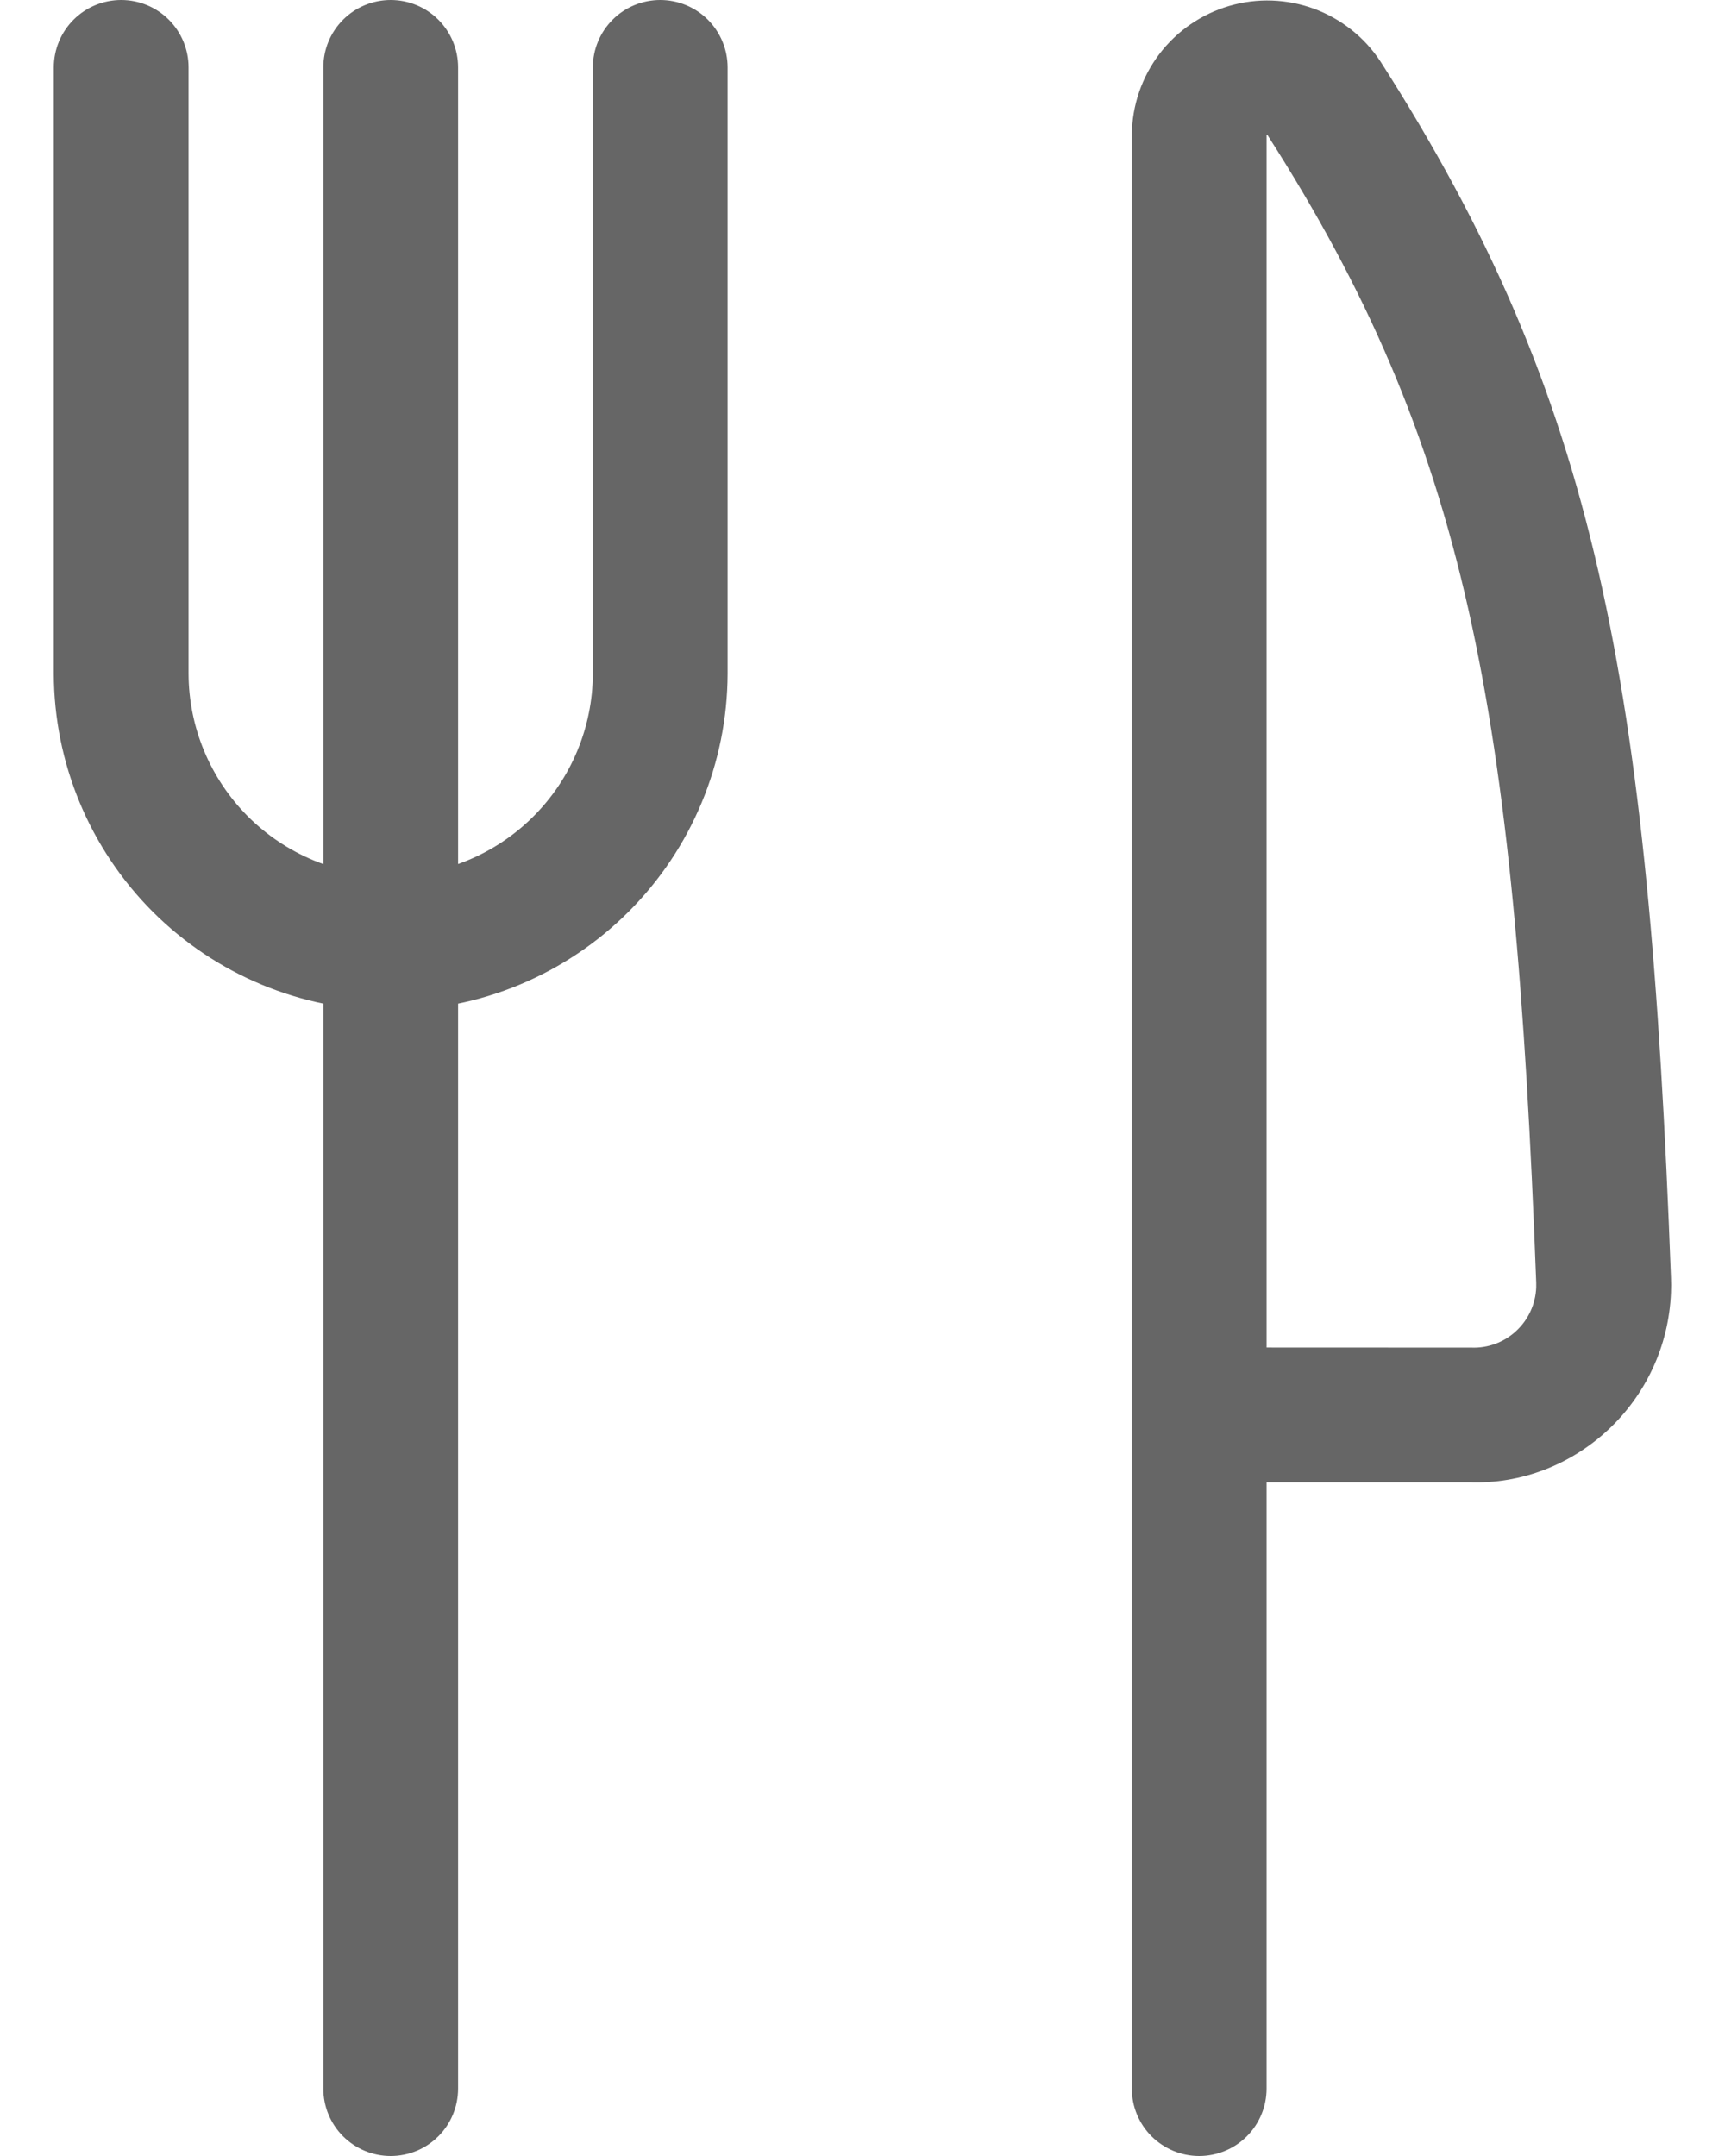 <svg width="16" height="20" viewBox="0 0 16 20" fill="none" xmlns="http://www.w3.org/2000/svg">
<path d="M2.999 0.625V19.375C2.999 19.541 3.065 19.7 3.182 19.817C3.299 19.934 3.458 20 3.624 20C3.79 20 3.949 19.934 4.066 19.817C4.183 19.7 4.249 19.541 4.249 19.375V0.625C4.249 0.459 4.183 0.3 4.066 0.183C3.949 0.066 3.79 1.86265e-08 3.624 1.86265e-08C3.458 1.86265e-08 3.299 0.066 3.182 0.183C3.065 0.3 2.999 0.459 2.999 0.625ZM5.499 0.625V6.25C5.497 6.747 5.299 7.223 4.947 7.574C4.596 7.925 4.119 8.123 3.622 8.125C3.126 8.123 2.65 7.924 2.299 7.573C1.948 7.221 1.75 6.745 1.749 6.248V0.625C1.749 0.459 1.683 0.3 1.566 0.183C1.449 0.066 1.29 0 1.124 0C0.958 0 0.799 0.066 0.682 0.183C0.565 0.3 0.499 0.459 0.499 0.625V6.25C0.501 7.078 0.831 7.871 1.416 8.457C2.001 9.042 2.795 9.372 3.622 9.375C4.45 9.373 5.244 9.044 5.83 8.458C6.416 7.873 6.746 7.08 6.749 6.252V0.625C6.749 0.459 6.683 0.3 6.566 0.183C6.449 0.066 6.29 0 6.124 0C5.958 0 5.799 0.066 5.682 0.183C5.565 0.3 5.499 0.459 5.499 0.625ZM11.124 13.75H13.624C14.61 13.788 15.46 13 15.499 11.991C15.501 11.944 15.501 11.898 15.499 11.851C15.291 6.291 14.809 3.701 12.806 0.573C12.659 0.348 12.443 0.176 12.19 0.082C11.937 -0.011 11.661 -0.021 11.402 0.055C11.143 0.131 10.916 0.287 10.753 0.502C10.59 0.717 10.501 0.979 10.498 1.248V19.375C10.498 19.541 10.564 19.7 10.681 19.817C10.799 19.934 10.957 20 11.123 20C11.289 20 11.448 19.934 11.565 19.817C11.682 19.7 11.748 19.541 11.748 19.375V1.252C11.748 1.255 11.749 1.252 11.751 1.252C11.752 1.252 11.753 1.252 11.754 1.252C11.756 1.252 11.757 1.253 11.757 1.254C13.599 4.129 14.049 6.549 14.249 11.898V11.943C14.243 12.096 14.177 12.241 14.064 12.346C13.952 12.451 13.802 12.507 13.648 12.501L11.124 12.5C10.958 12.5 10.799 12.566 10.682 12.683C10.565 12.8 10.499 12.959 10.499 13.125C10.499 13.291 10.565 13.45 10.682 13.567C10.799 13.684 10.958 13.75 11.124 13.75Z" fill="black" fill-opacity="0.6"/>
</svg>
